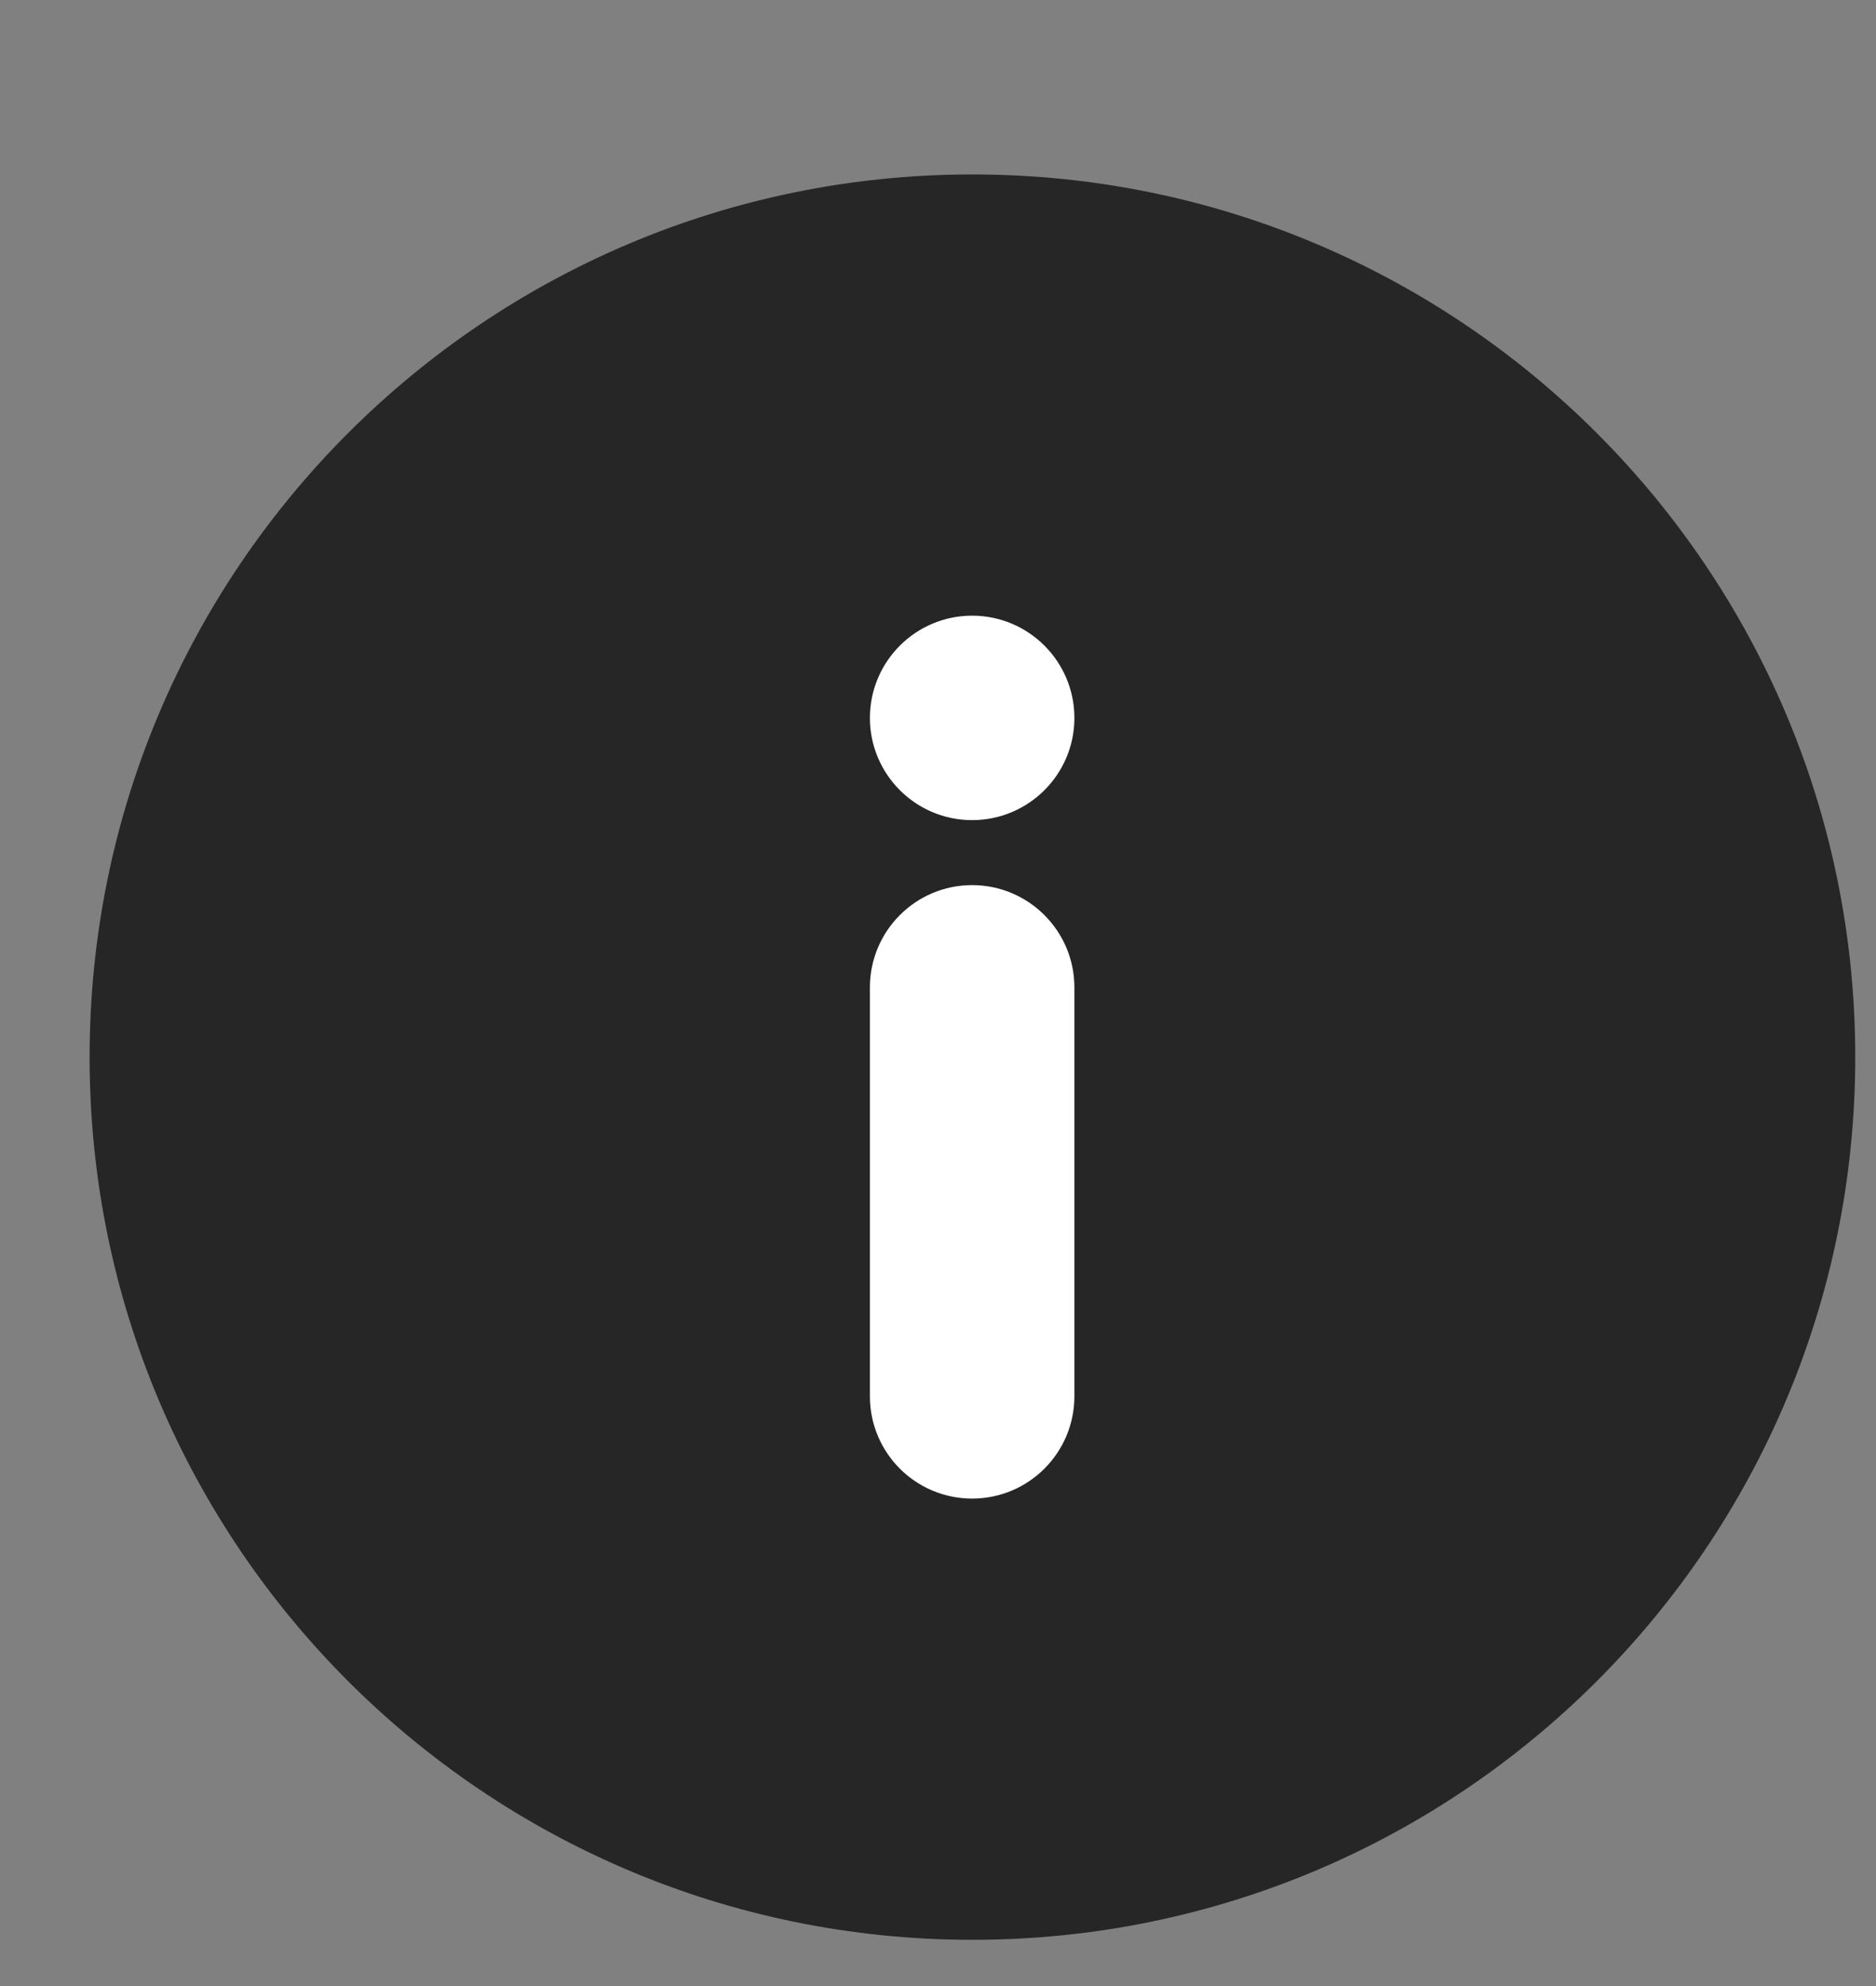 <svg width="17" height="18" viewBox="0 0 17 18" fill="none" xmlns="http://www.w3.org/2000/svg">
<rect x="0" y="0" width="17" height="18" fill="#808080" stroke="none"/>
<path d="M16.812 9.581C16.812 13.999 13.231 17.581 8.812 17.581C4.394 17.581 0.812 13.999 0.812 9.581C0.812 5.163 4.394 1.581 8.812 1.581C13.231 1.581 16.812 5.163 16.812 9.581Z" fill="black" fill-opacity="0.7"/>
<path d="M8.809 8.022C9.32 8.022 9.736 8.437 9.736 8.949V12.655C9.736 13.166 9.322 13.582 8.809 13.582C8.298 13.582 7.883 13.168 7.883 12.655V8.949C7.883 8.437 8.298 8.022 8.809 8.022Z" fill="white"/>
<path d="M8.809 7.433C9.321 7.433 9.736 7.018 9.736 6.507C9.736 5.995 9.321 5.58 8.809 5.58C8.298 5.58 7.883 5.995 7.883 6.507C7.883 7.018 8.298 7.433 8.809 7.433Z" fill="white"/>
</svg>
